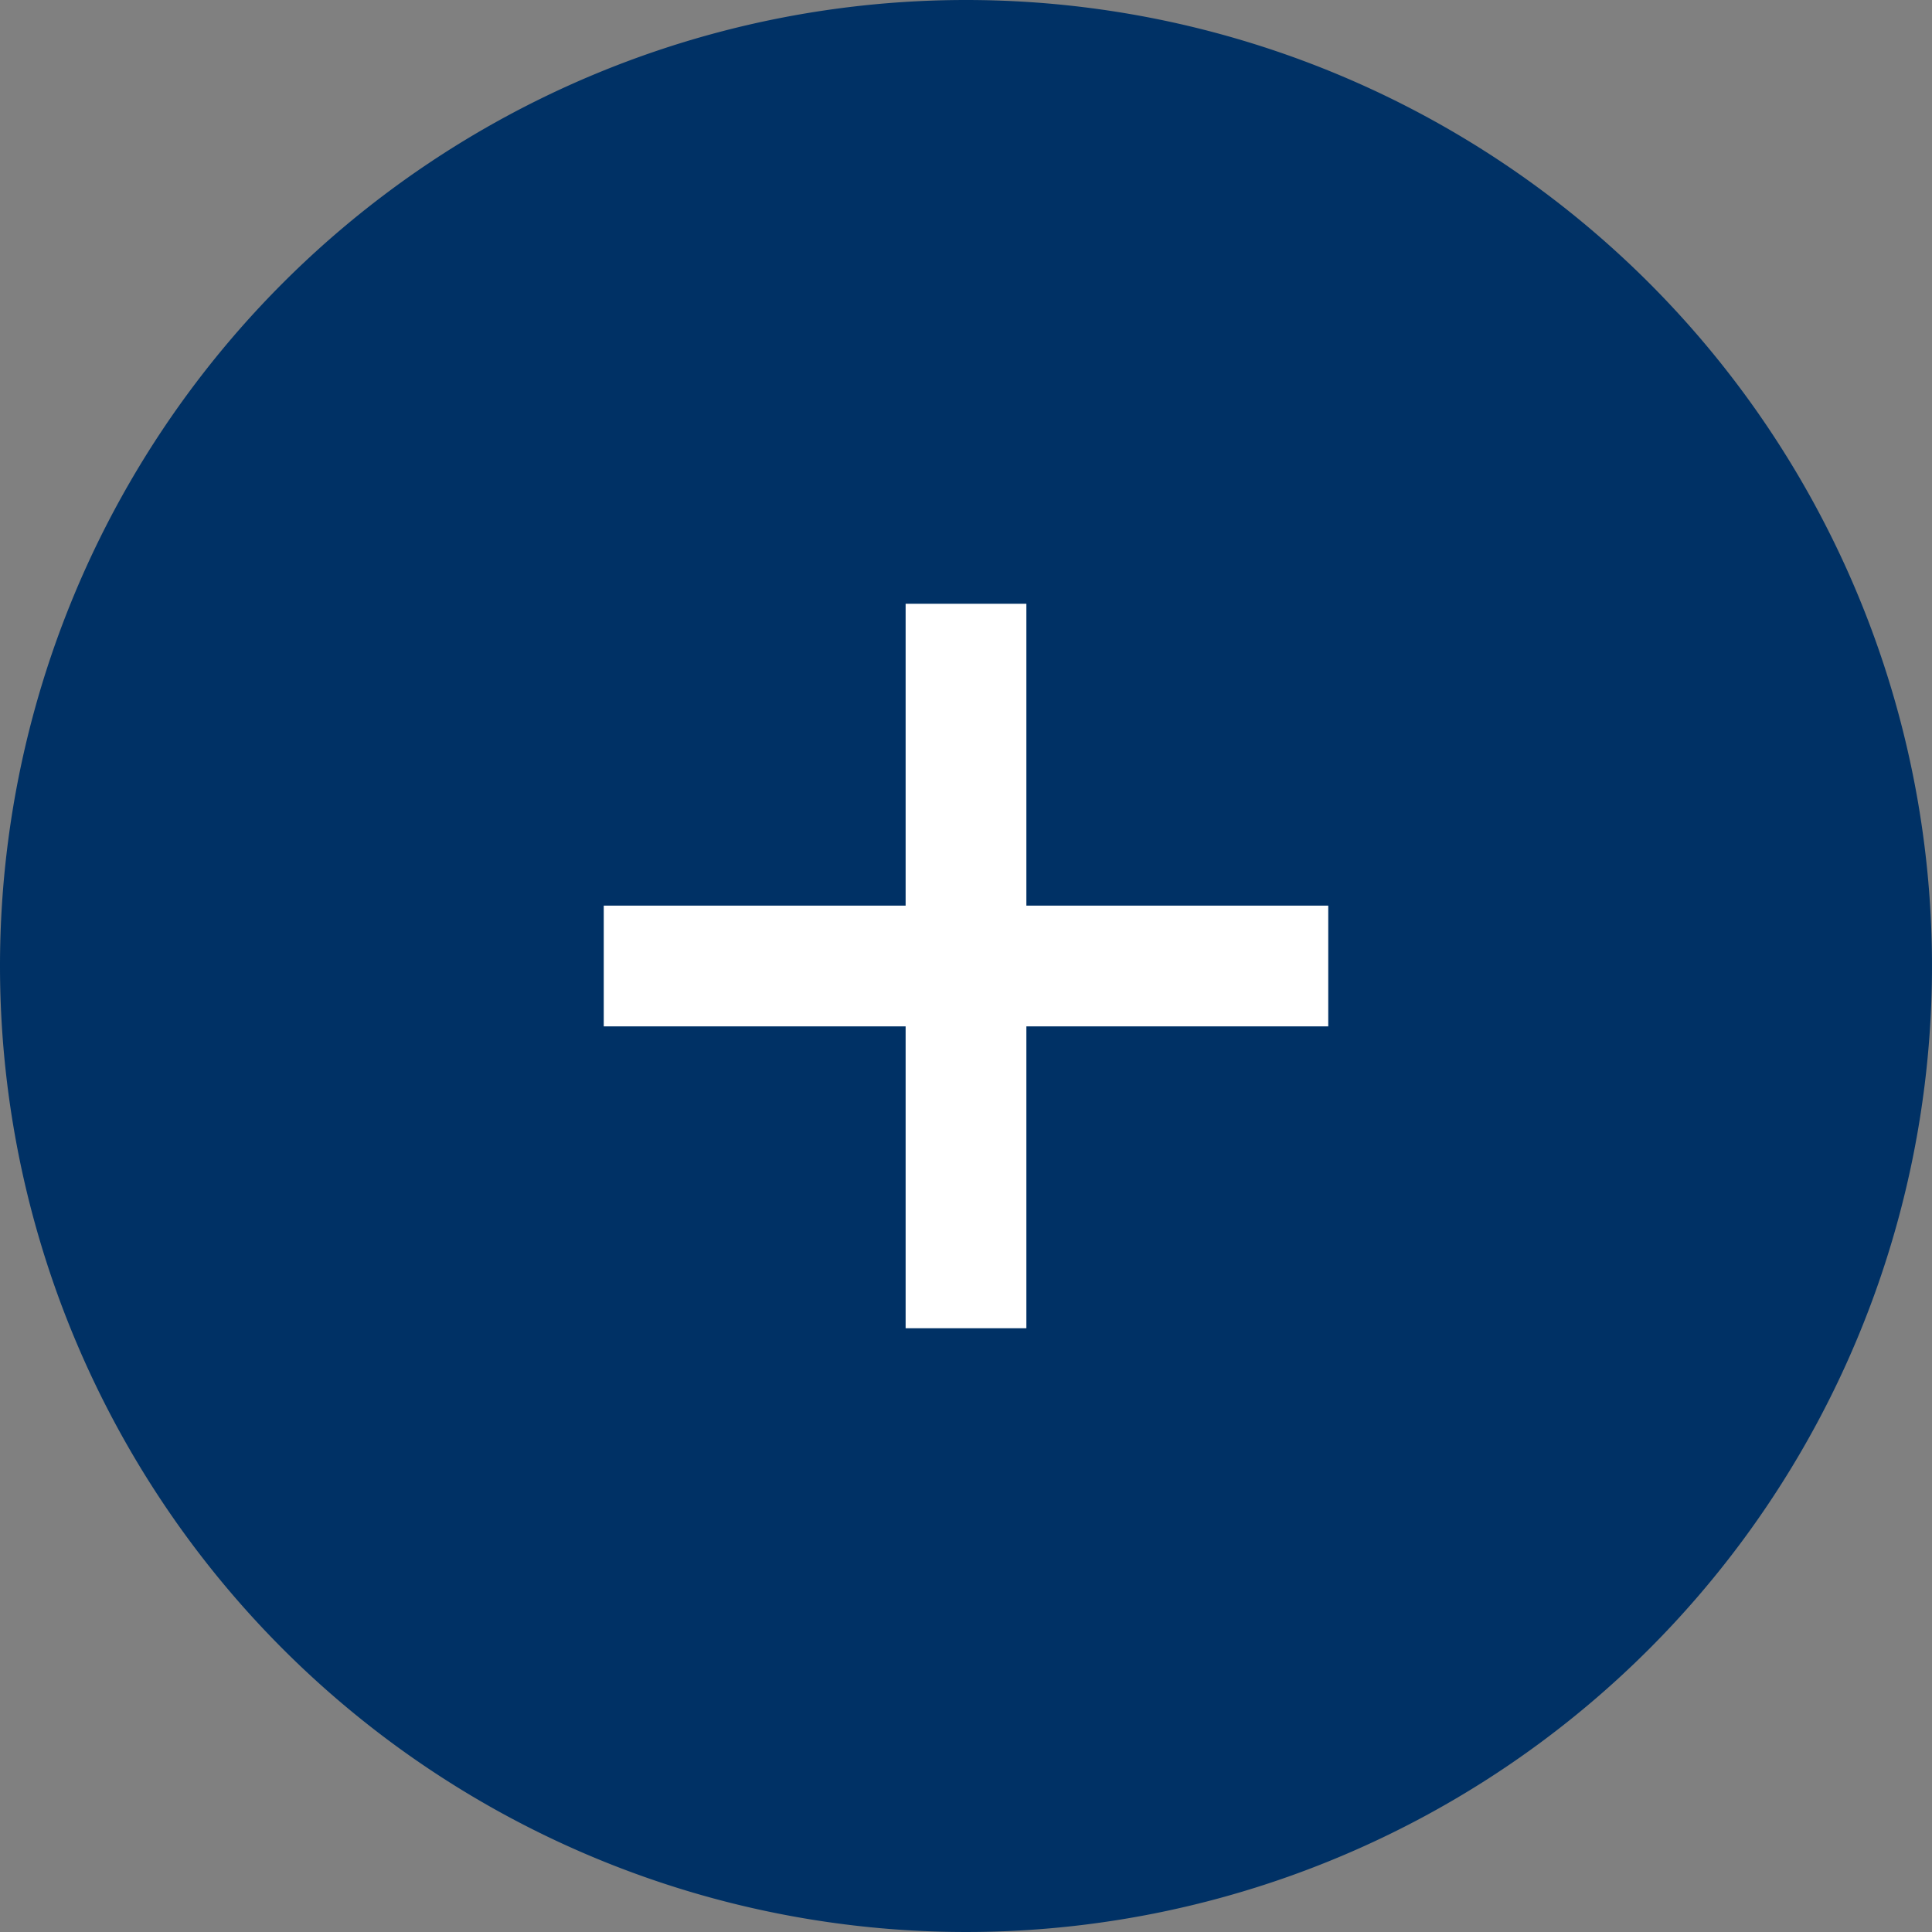 <svg xmlns="http://www.w3.org/2000/svg" width="32" height="32" viewBox="0 0 32 32"><rect x="0" y="0" width="32" height="32" fill="#808080" stroke="none"/><g transform="translate(-625 -3243)"><path d="M16,0A16,16,0,1,1,0,16,16,16,0,0,1,16,0Z" transform="translate(625 3243)" fill="#003165"/><g transform="translate(-514 2732)"><path d="M0,0H12V2H0Z" transform="translate(1149 526)" fill="#fff"/></g><g transform="translate(1168 2104) rotate(90)"><path d="M0,0H12V2H0Z" transform="translate(1149 526)" fill="#fff"/></g></g></svg>